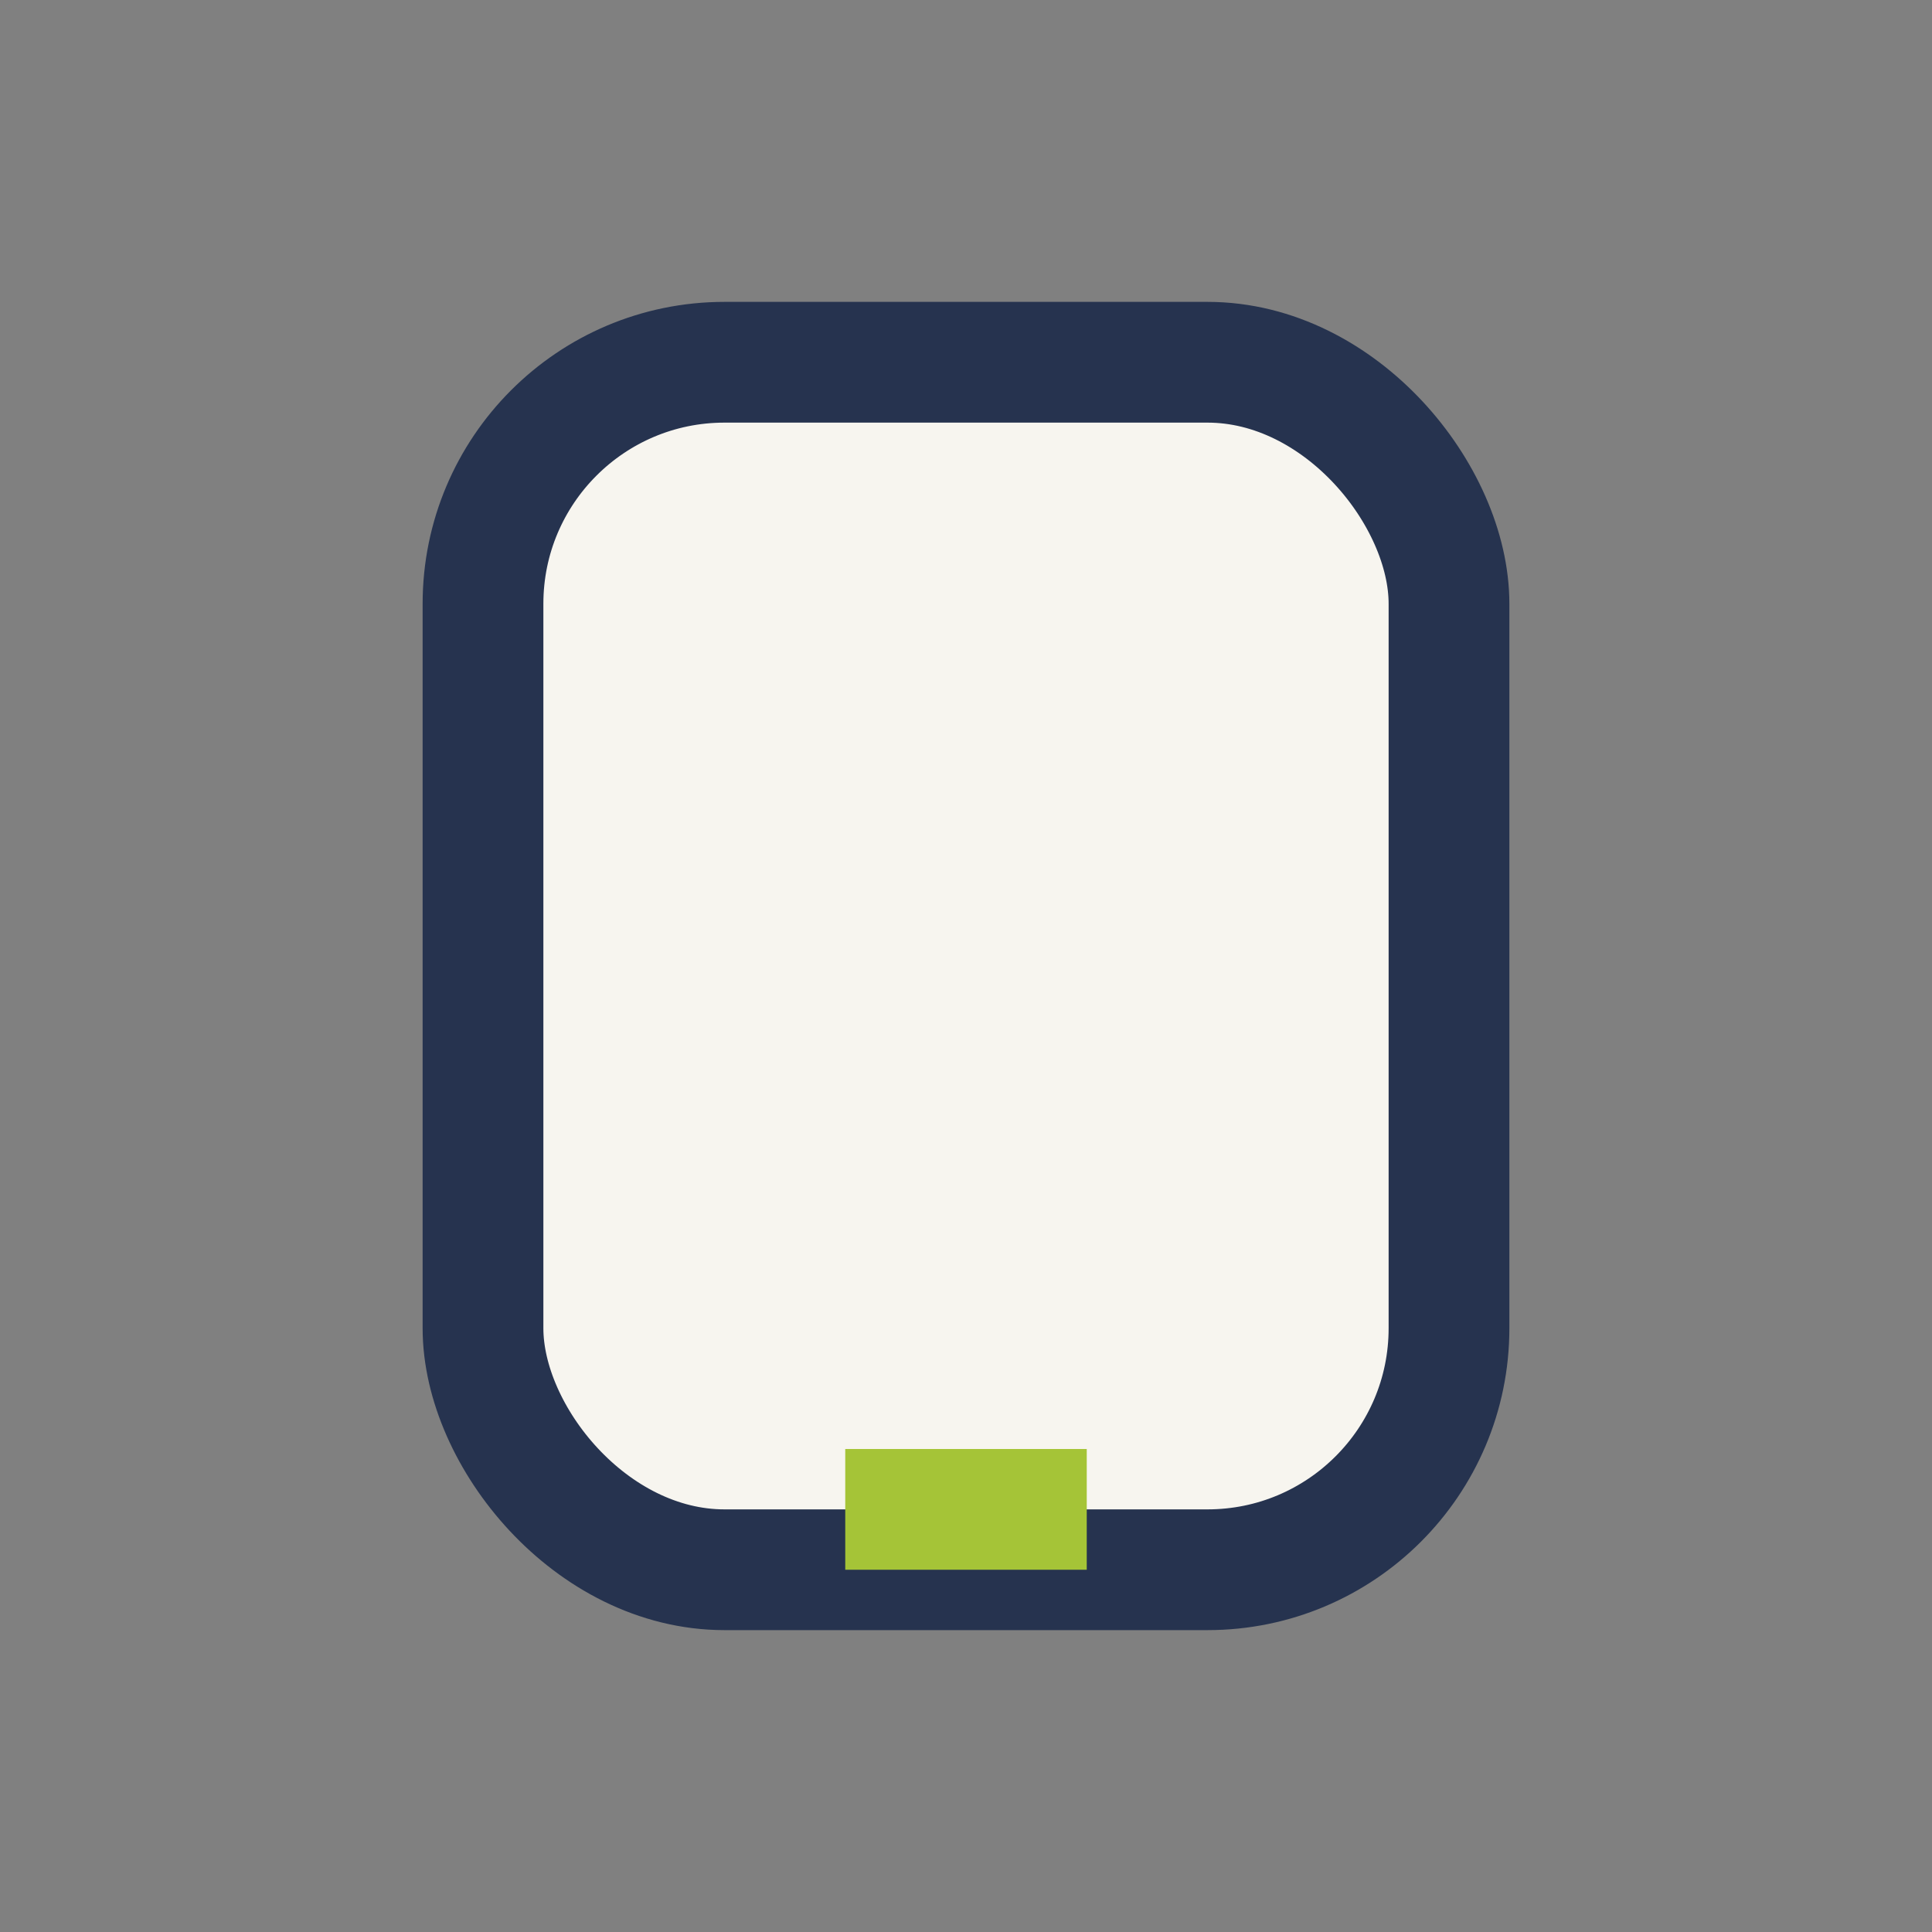 <?xml version="1.0" encoding="UTF-8"?>
<svg xmlns="http://www.w3.org/2000/svg" width="32" height="32" viewBox="0 0 32 32"><rect x="0" y="0" width="32" height="32" fill="#808080" stroke="none"/><rect x="8" y="6" width="16" height="20" rx="4" fill="#F7F5EF" stroke="#26334F" stroke-width="2"/><rect x="14" y="24" width="4" height="2" fill="#A5C437"/></svg>